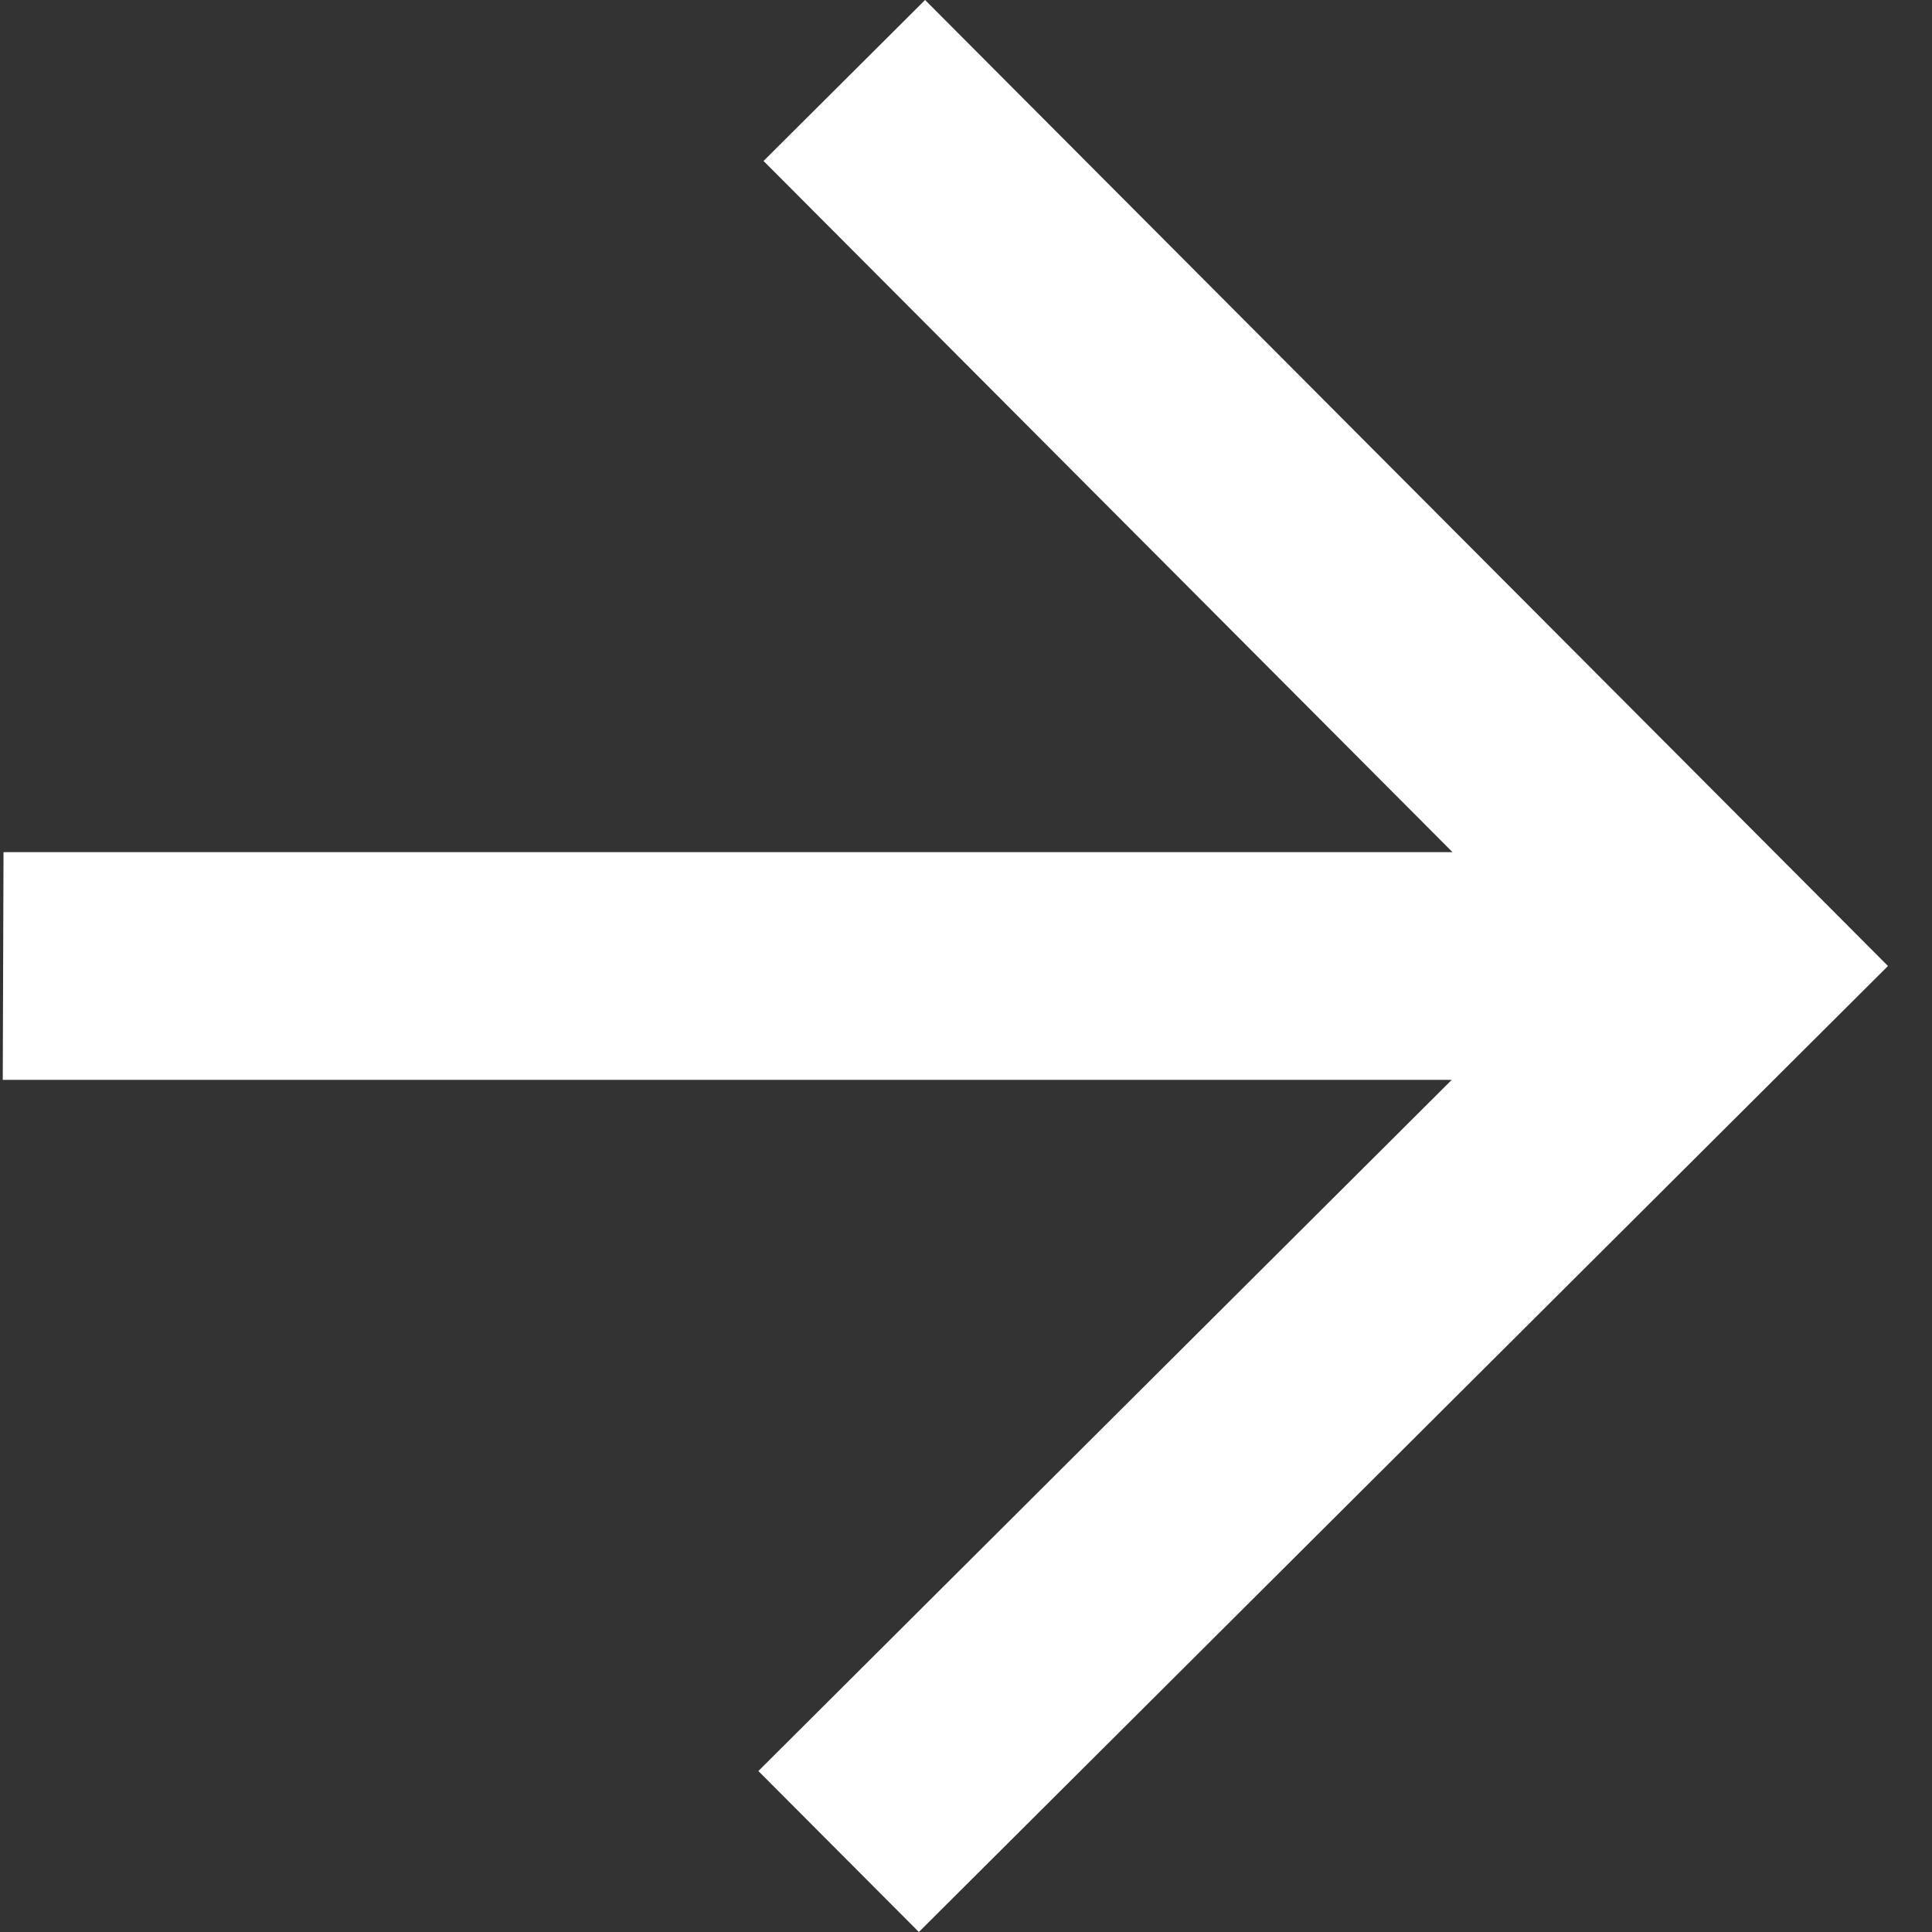 <svg width="28" height="28" viewBox="0 0 28 28" fill="none" xmlns="http://www.w3.org/2000/svg">
<rect x="0" y="0" width="28" height="28" fill="#333333" stroke="none"/>
<path fill-rule="evenodd" clip-rule="evenodd" d="M27.362 14L13.407 0L11.066 2.333L21.051 12.35L0.051 12.35L0.04 15.65L21.04 15.65L10.991 25.667L13.317 28L27.362 14Z" fill="white"/>
</svg>

